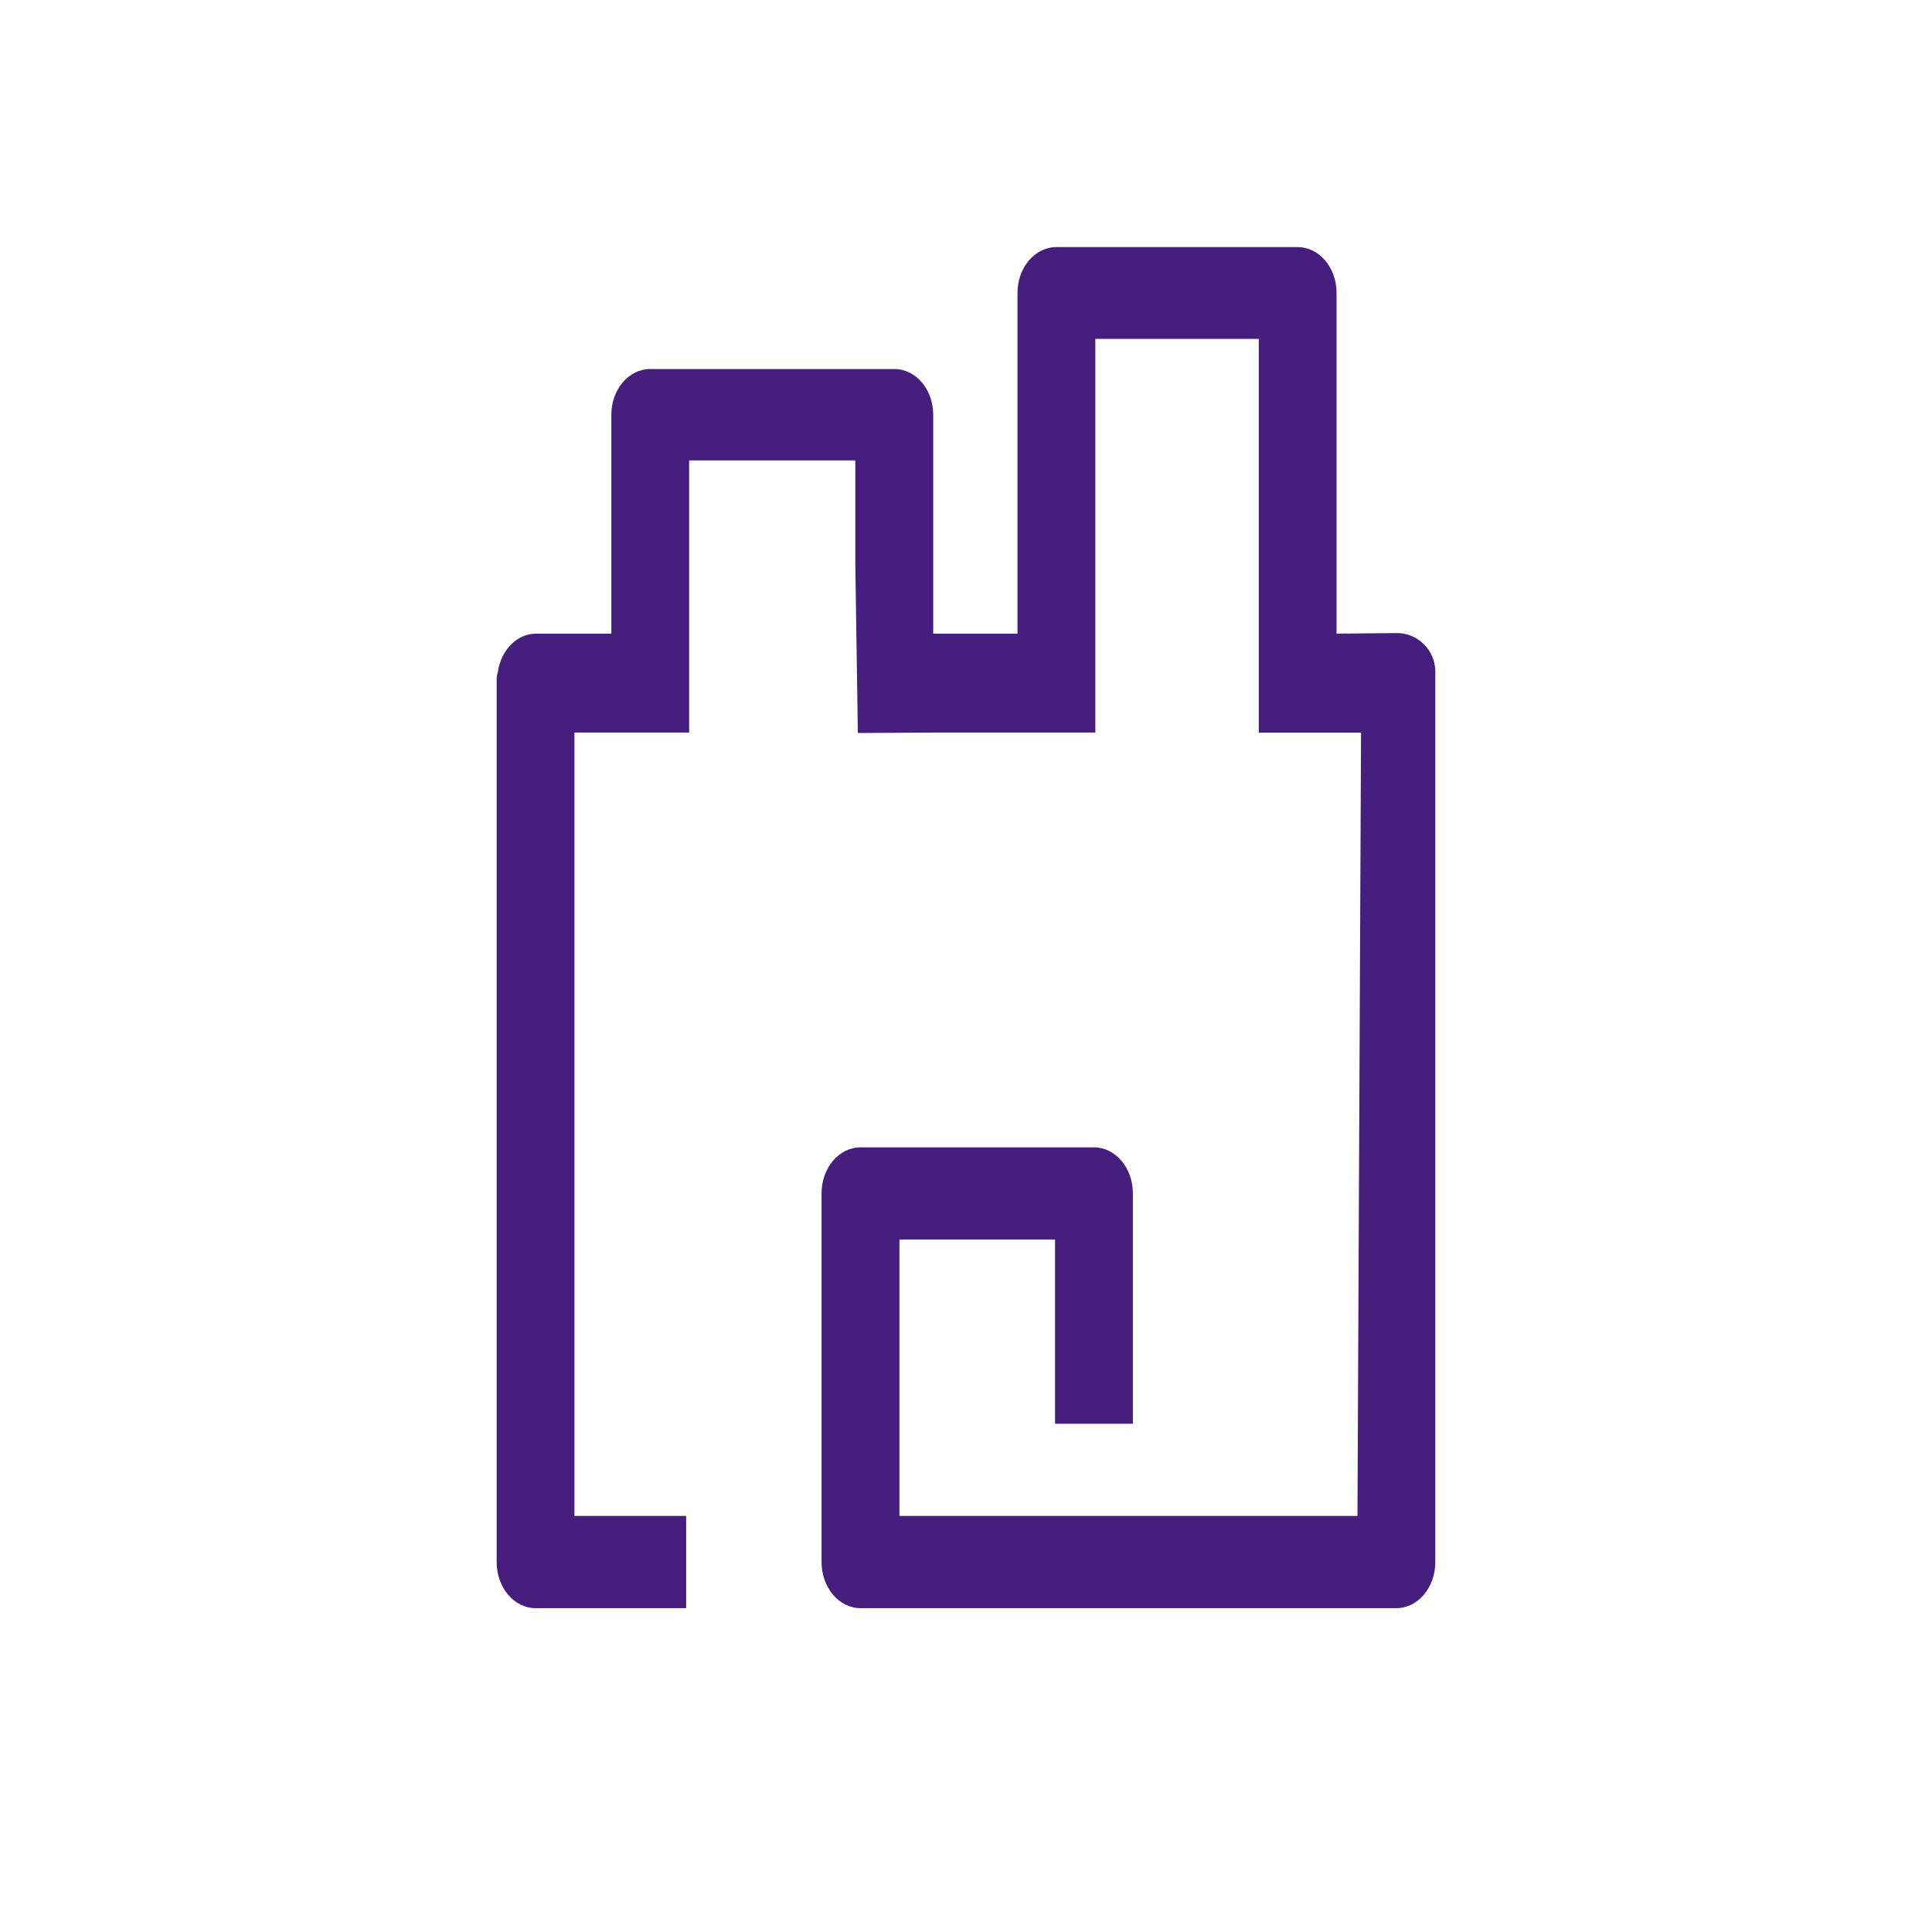 <svg width="60" height="60" viewBox="0 0 60 60" fill="none" xmlns="http://www.w3.org/2000/svg">
<path d="M44.575 20.859C44.575 20.178 44.008 19.632 43.328 19.661L41.508 19.678V9.099C41.508 8.309 40.969 7.674 40.3 7.674H32.807C32.14 7.674 31.599 8.309 31.599 9.099V19.678H28.982V12.88C28.982 12.093 28.441 11.46 27.773 11.46H20.194C19.527 11.46 18.986 12.093 18.986 12.88V19.678H16.649C16.049 19.678 15.552 20.199 15.459 20.881C15.437 20.949 15.424 21.023 15.424 21.109V48.51C15.424 49.302 15.965 49.943 16.632 49.943H21.309V47.079H17.84V22.751H18.984H21.402V19.678V19.618V18.816V18.455V14.3H26.563V17.532L26.641 22.764L28.982 22.751H34.017V19.678V19.608V18.803V10.524H39.092V17.529V19.678V22.754H42.268L42.157 47.079H27.933V38.495H32.765V44.216H35.183V37.062C35.183 36.272 34.642 35.632 33.975 35.632H26.724C26.055 35.632 25.514 36.272 25.514 37.062V48.51C25.514 49.302 26.055 49.943 26.724 49.943H43.365C44.034 49.943 44.575 49.302 44.575 48.51C44.575 37.531 44.575 30.508 44.575 20.859Z" fill="#461E7D"/>
</svg>
